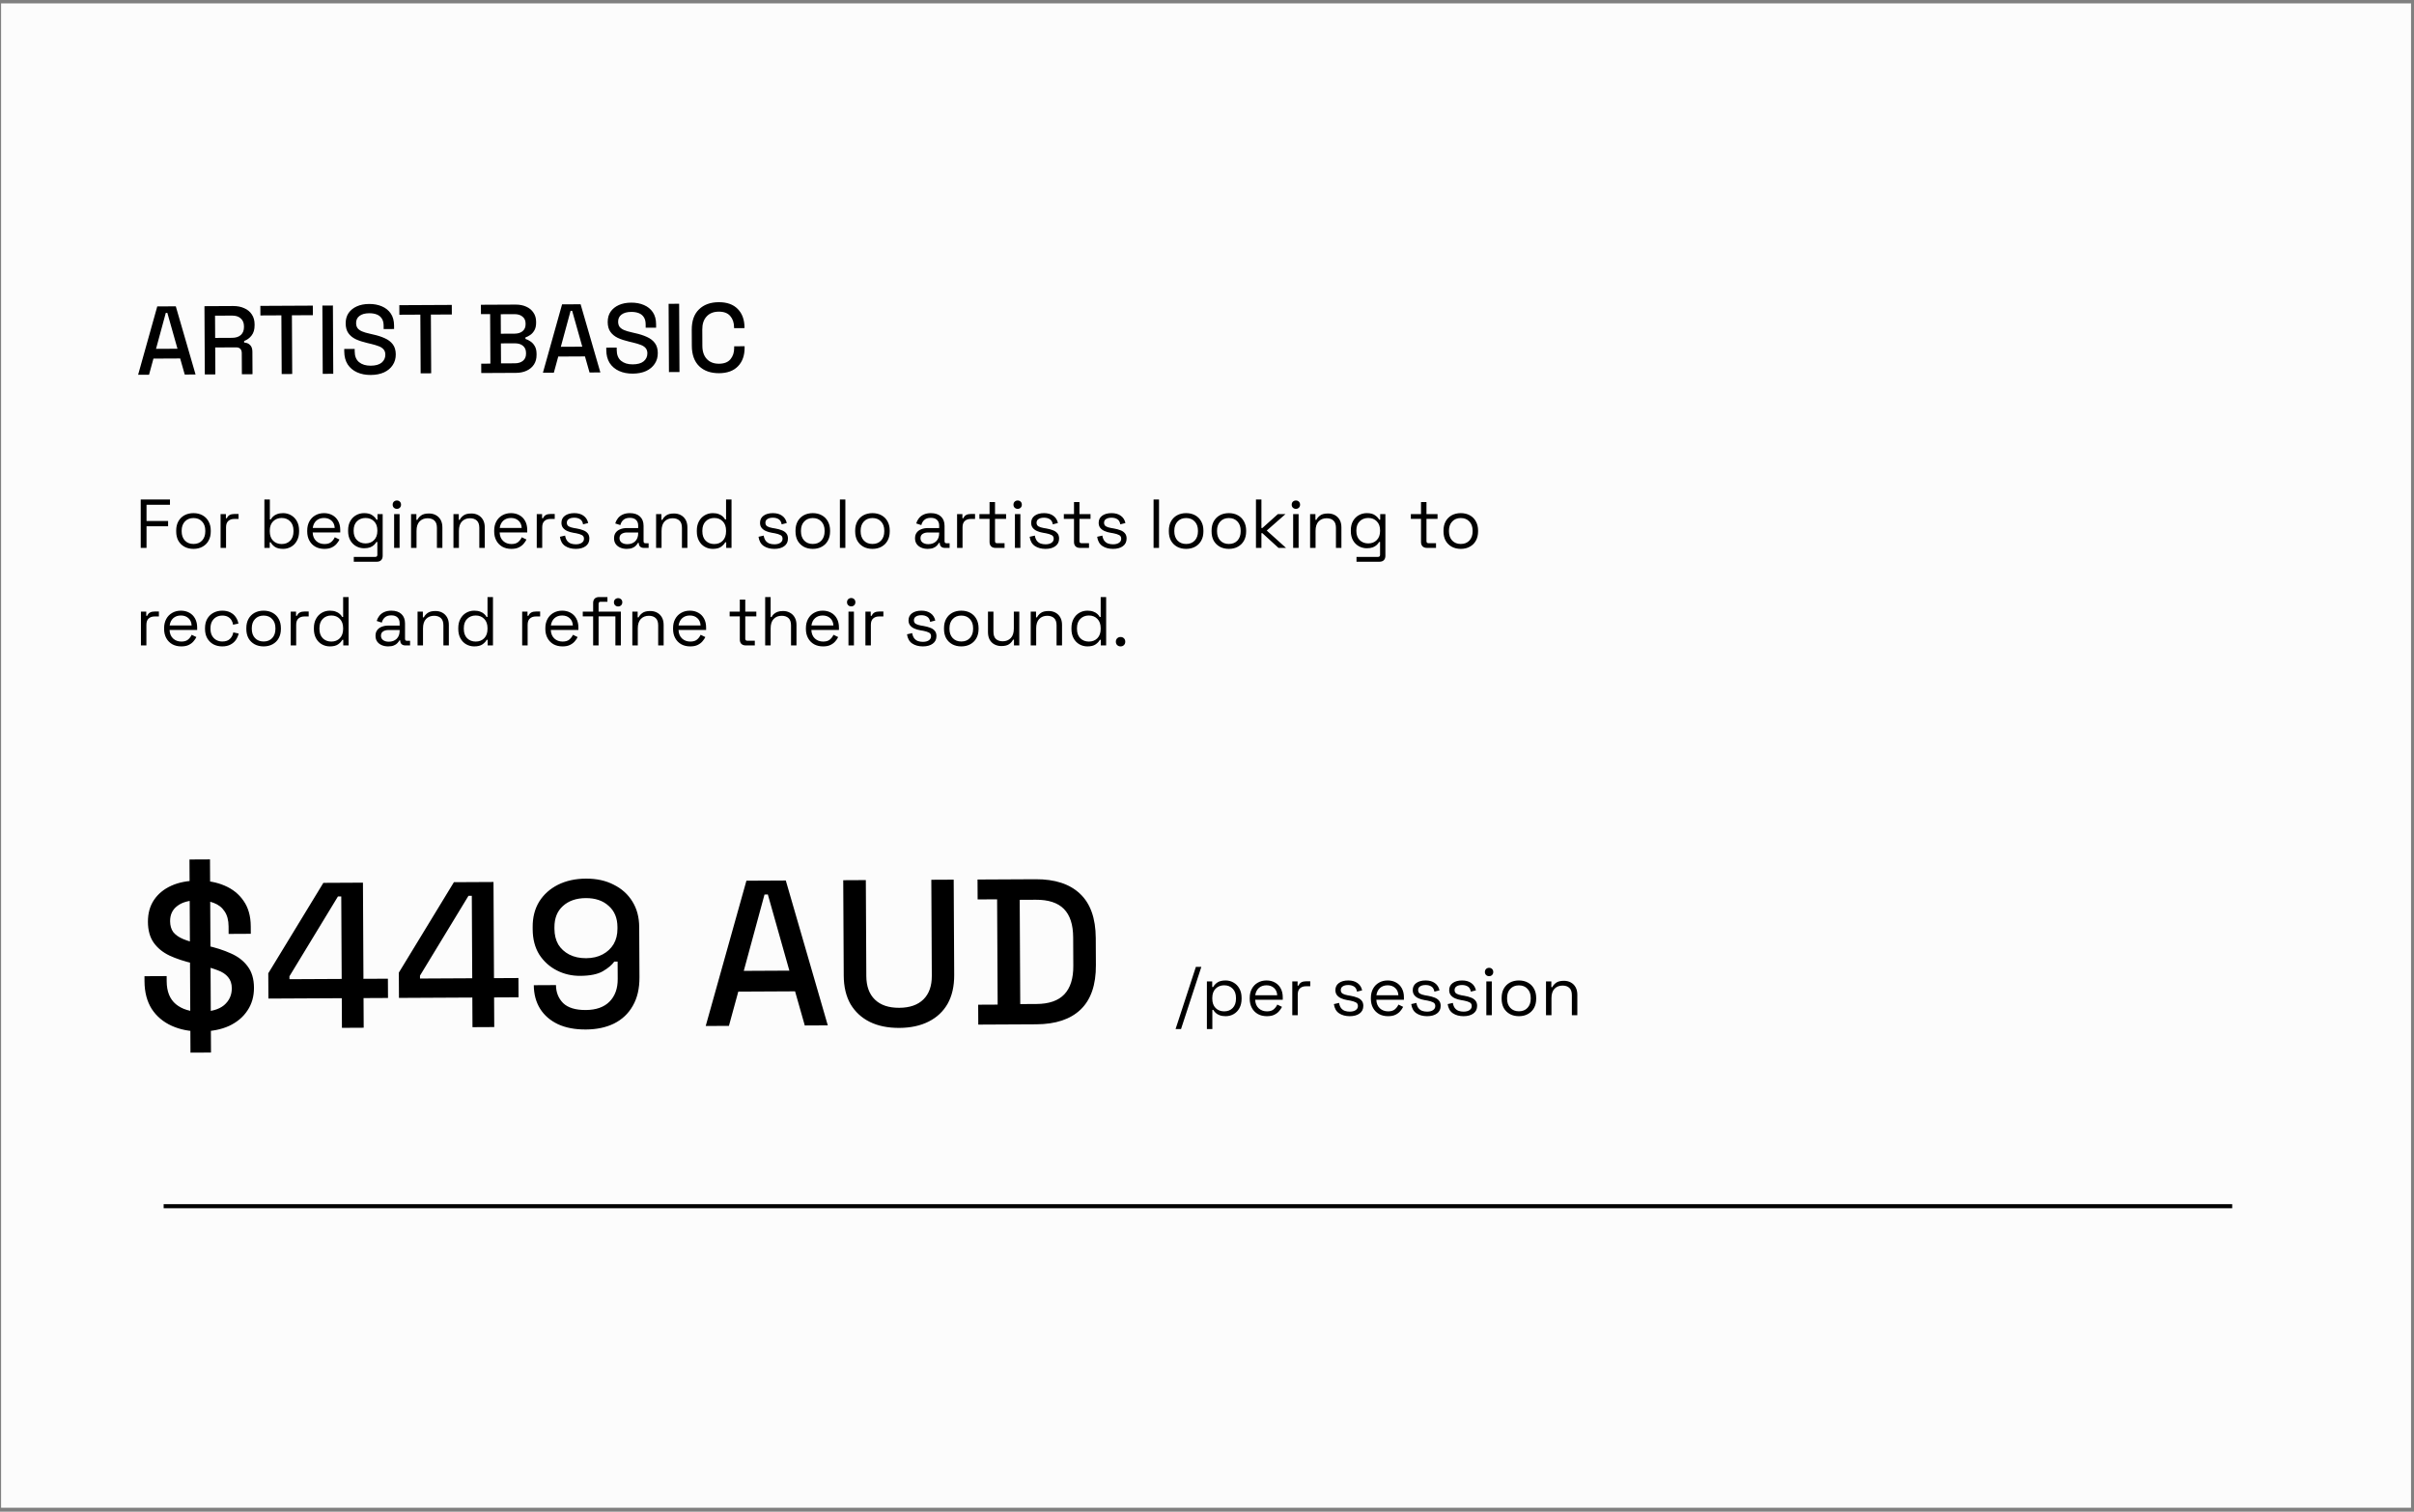 <svg xmlns="http://www.w3.org/2000/svg" fill="none" viewBox="0 0 594 372" height="372" width="594">
<rect x="0" y="0" width="594" height="372" fill="#808080" stroke="none"/>
<rect fill="#FCFCFC" height="370.2" width="593" y="0.831" x="0.267"></rect>
<path stroke="black" d="M40.267 296.831H549.267"></path>
<path fill="black" d="M33.985 92.228L38.698 75.404L43.258 75.381L48.121 92.157L45.457 92.17L44.332 88.216L37.756 88.249L36.673 92.215L33.985 92.228ZM38.392 85.846L43.672 85.819L41.178 77L40.794 77.002L38.392 85.846ZM50.397 92.145L50.31 75.345L57.366 75.309C58.406 75.304 59.319 75.483 60.105 75.847C60.907 76.195 61.525 76.704 61.961 77.374C62.412 78.044 62.64 78.843 62.645 79.771L62.646 80.035C62.652 81.091 62.4 81.94 61.892 82.582C61.399 83.209 60.793 83.652 60.074 83.912L60.076 84.296C60.684 84.325 61.174 84.53 61.544 84.912C61.913 85.278 62.1 85.813 62.104 86.517L62.133 92.085L59.517 92.099L59.49 86.891C59.487 86.459 59.374 86.115 59.148 85.86C58.923 85.606 58.562 85.479 58.066 85.482L52.955 85.508L52.989 92.132L50.397 92.145ZM52.942 83.156L57.118 83.135C58.046 83.13 58.765 82.894 59.275 82.428C59.784 81.945 60.037 81.296 60.033 80.48L60.032 80.288C60.028 79.472 59.768 78.833 59.254 78.372C58.755 77.894 58.034 77.658 57.09 77.663L52.914 77.684L52.942 83.156ZM69.311 92.049L69.236 77.601L64.076 77.627L64.064 75.275L76.976 75.21L76.988 77.562L71.828 77.588L71.903 92.036L69.311 92.049ZM79.412 91.998L79.325 75.198L81.917 75.184L82.004 91.984L79.412 91.998ZM91.219 92.273C89.955 92.28 88.834 92.061 87.856 91.618C86.878 91.175 86.106 90.523 85.542 89.662C84.993 88.785 84.716 87.722 84.709 86.474L84.706 85.874L87.274 85.861L87.277 86.461C87.283 87.645 87.64 88.532 88.347 89.12C89.07 89.708 90.023 89.999 91.207 89.993C92.407 89.987 93.31 89.735 93.916 89.236C94.521 88.721 94.822 88.063 94.817 87.263C94.815 86.735 94.668 86.304 94.379 85.969C94.089 85.635 93.68 85.373 93.151 85.183C92.622 84.978 91.989 84.789 91.252 84.617L90.363 84.406C89.289 84.155 88.352 83.848 87.55 83.484C86.764 83.104 86.153 82.603 85.718 81.981C85.283 81.359 85.063 80.561 85.058 79.585C85.053 78.593 85.288 77.743 85.765 77.037C86.257 76.33 86.934 75.783 87.796 75.395C88.658 75.006 89.673 74.809 90.841 74.803C92.009 74.797 93.05 74.992 93.964 75.387C94.894 75.782 95.625 76.371 96.157 77.152C96.689 77.933 96.959 78.916 96.965 80.1L96.969 80.964L94.401 80.977L94.397 80.113C94.393 79.393 94.238 78.81 93.932 78.363C93.641 77.917 93.232 77.591 92.703 77.386C92.174 77.18 91.557 77.079 90.853 77.083C89.829 77.088 89.03 77.308 88.456 77.743C87.898 78.162 87.621 78.748 87.625 79.499C87.628 80.011 87.75 80.435 87.992 80.77C88.25 81.088 88.619 81.35 89.1 81.556C89.581 81.762 90.182 81.943 90.903 82.099L91.792 82.31C92.881 82.545 93.843 82.852 94.677 83.232C95.511 83.596 96.169 84.096 96.653 84.734C97.136 85.371 97.38 86.194 97.385 87.202C97.39 88.21 97.139 89.091 96.631 89.846C96.139 90.6 95.43 91.196 94.504 91.633C93.578 92.053 92.483 92.267 91.219 92.273ZM103.506 91.875L103.431 77.427L98.271 77.453L98.259 75.101L111.171 75.036L111.183 77.388L106.023 77.414L106.098 91.862L103.506 91.875ZM118.42 91.799L118.408 89.495L120.664 89.484L120.602 77.292L118.346 77.303L118.334 74.999L126.854 74.956C127.862 74.951 128.742 75.122 129.496 75.471C130.25 75.803 130.836 76.288 131.256 76.926C131.691 77.547 131.911 78.29 131.915 79.154L131.916 79.394C131.92 80.162 131.78 80.795 131.494 81.293C131.209 81.79 130.859 82.176 130.444 82.45C130.046 82.724 129.663 82.918 129.295 83.032L129.297 83.416C129.666 83.51 130.059 83.7 130.476 83.986C130.91 84.255 131.272 84.638 131.562 85.132C131.869 85.627 132.024 86.274 132.028 87.074L132.029 87.314C132.034 88.242 131.822 89.035 131.394 89.693C130.965 90.351 130.368 90.858 129.601 91.214C128.851 91.57 127.98 91.751 126.988 91.755L118.42 91.799ZM123.28 89.422L126.664 89.405C127.528 89.401 128.207 89.189 128.701 88.771C129.195 88.352 129.44 87.775 129.436 87.039L129.435 86.823C129.431 86.087 129.18 85.512 128.682 85.099C128.2 84.685 127.519 84.481 126.639 84.485L123.255 84.502L123.28 89.422ZM123.242 82.126L126.626 82.109C127.442 82.105 128.097 81.902 128.591 81.499C129.085 81.081 129.33 80.519 129.327 79.816L129.325 79.576C129.322 78.871 129.071 78.321 128.573 77.923C128.091 77.51 127.434 77.305 126.602 77.309L123.218 77.326L123.242 82.126ZM133.593 91.722L138.306 74.898L142.866 74.875L147.729 91.65L145.065 91.664L143.94 87.709L137.364 87.743L136.281 91.708L133.593 91.722ZM138 85.339L143.28 85.313L140.787 76.493L140.403 76.495L138 85.339ZM155.695 91.945C154.431 91.952 153.31 91.734 152.332 91.291C151.353 90.848 150.582 90.195 150.017 89.334C149.469 88.457 149.191 87.395 149.185 86.147L149.182 85.547L151.75 85.534L151.753 86.133C151.759 87.317 152.116 88.204 152.823 88.792C153.546 89.38 154.499 89.672 155.683 89.666C156.883 89.659 157.786 89.407 158.391 88.908C158.997 88.393 159.297 87.735 159.293 86.935C159.291 86.407 159.144 85.976 158.855 85.641C158.565 85.307 158.155 85.045 157.626 84.856C157.097 84.65 156.464 84.462 155.728 84.289L154.838 84.078C153.765 83.827 152.828 83.52 152.026 83.156C151.24 82.776 150.629 82.275 150.194 81.653C149.759 81.032 149.539 80.233 149.534 79.257C149.528 78.265 149.764 77.415 150.24 76.709C150.733 76.003 151.41 75.455 152.272 75.067C153.134 74.678 154.149 74.481 155.317 74.475C156.485 74.469 157.526 74.664 158.44 75.059C159.37 75.455 160.101 76.043 160.633 76.824C161.165 77.606 161.434 78.588 161.44 79.772L161.445 80.636L158.877 80.649L158.872 79.785C158.869 79.065 158.714 78.482 158.407 78.036C158.117 77.589 157.707 77.263 157.178 77.058C156.649 76.853 156.033 76.752 155.329 76.755C154.305 76.76 153.506 76.981 152.932 77.415C152.374 77.834 152.097 78.42 152.101 79.172C152.104 79.684 152.226 80.107 152.468 80.442C152.725 80.76 153.095 81.023 153.576 81.228C154.057 81.434 154.658 81.615 155.379 81.771L156.268 81.983C157.357 82.217 158.318 82.524 159.152 82.904C159.986 83.268 160.645 83.768 161.128 84.406C161.612 85.043 161.856 85.866 161.861 86.874C161.866 87.882 161.615 88.763 161.107 89.518C160.614 90.272 159.906 90.868 158.98 91.305C158.054 91.725 156.959 91.939 155.695 91.945ZM164.606 91.564L164.52 74.764L167.112 74.751L167.198 91.551L164.606 91.564ZM176.941 91.838C174.894 91.848 173.267 91.28 172.061 90.134C170.855 88.972 170.246 87.296 170.235 85.103L170.214 81.168C170.203 78.976 170.794 77.301 171.989 76.142C173.182 74.968 174.803 74.376 176.851 74.366C178.867 74.356 180.422 74.908 181.516 76.022C182.626 77.136 183.186 78.662 183.196 80.598L183.196 80.742L180.628 80.755L180.627 80.539C180.621 79.403 180.305 78.476 179.677 77.759C179.065 77.043 178.127 76.687 176.863 76.694C175.583 76.7 174.585 77.097 173.87 77.885C173.153 78.657 172.799 79.73 172.806 81.106L172.827 85.138C172.834 86.498 173.199 87.569 173.923 88.349C174.647 89.129 175.649 89.516 176.929 89.51C178.193 89.503 179.128 89.138 179.732 88.415C180.352 87.676 180.659 86.746 180.654 85.626L180.651 85.219L183.219 85.206L183.221 85.541C183.231 87.478 182.687 89.008 181.589 90.134C180.507 91.259 178.957 91.827 176.941 91.838Z"></path>
<path fill="black" d="M49.392 253.826C46.706 253.84 44.323 253.376 42.244 252.434C40.166 251.493 38.526 250.107 37.327 248.277C36.161 246.413 35.572 244.155 35.558 241.503L35.551 240.228L41.008 240.201L41.015 241.476C41.028 243.992 41.786 245.875 43.288 247.125C44.825 248.375 46.851 248.994 49.367 248.981C51.917 248.968 53.835 248.431 55.121 247.371C56.408 246.276 57.047 244.879 57.038 243.179C57.032 242.057 56.721 241.141 56.106 240.43C55.524 239.719 54.671 239.162 53.547 238.76C52.423 238.324 51.078 237.922 49.512 237.556L47.623 237.107C45.342 236.575 43.366 235.922 41.696 235.148C40.026 234.341 38.729 233.276 37.804 231.955C36.879 230.633 36.411 228.936 36.401 226.862C36.39 224.754 36.89 222.949 37.903 221.448C38.915 219.947 40.337 218.784 42.169 217.958C44.001 217.133 46.157 216.714 48.639 216.701C51.121 216.689 53.334 217.103 55.276 217.943C57.252 218.783 58.806 220.033 59.936 221.693C61.101 223.353 61.69 225.441 61.703 227.957L61.712 229.793L56.255 229.821L56.246 227.985C56.238 226.455 55.908 225.216 55.257 224.267C54.641 223.318 53.753 222.626 52.595 222.189C51.47 221.753 50.16 221.539 48.664 221.546C46.488 221.557 44.808 222.025 43.623 222.949C42.437 223.839 41.849 225.083 41.857 226.681C41.862 227.769 42.122 228.669 42.636 229.38C43.183 230.057 43.968 230.614 44.99 231.051C46.013 231.488 47.273 231.873 48.77 232.205L50.66 232.654C52.974 233.153 55.018 233.805 56.79 234.612C58.562 235.385 59.944 236.449 60.937 237.804C61.964 239.159 62.483 240.907 62.494 243.049C62.505 245.191 61.971 247.064 60.891 248.668C59.846 250.271 58.339 251.537 56.372 252.465C54.404 253.359 52.078 253.812 49.392 253.826ZM46.869 259.041L46.624 211.51L51.672 211.484L51.917 259.015L46.869 259.041ZM84.138 252.935L84.1 245.643L66.046 245.734L66.014 239.512L79.568 217.258L89.309 217.209L89.431 240.872L95.448 240.842L95.473 245.585L89.455 245.615L89.493 252.908L84.138 252.935ZM71.224 240.965L84.076 240.9L83.971 220.602L83.155 220.606L71.22 240.251L71.224 240.965ZM116.261 252.772L116.224 245.479L98.17 245.571L98.138 239.349L111.691 217.095L121.432 217.045L121.554 240.709L127.572 240.678L127.597 245.421L121.579 245.452L121.616 252.745L116.261 252.772ZM103.347 240.802L116.199 240.736L116.095 220.439L115.279 220.443L103.344 240.088L103.347 240.802ZM144.156 253.344C141.504 253.358 139.223 252.927 137.315 252.053C135.406 251.145 133.938 249.877 132.909 248.25C131.881 246.59 131.361 244.654 131.349 242.444L136.806 242.416C136.815 244.184 137.401 245.661 138.563 246.845C139.759 247.995 141.615 248.563 144.131 248.55C146.681 248.537 148.632 247.847 149.985 246.481C151.338 245.114 152.009 243.257 151.997 240.911L151.975 236.627L151.159 236.631C150.585 237.45 149.654 238.237 148.366 238.992C147.078 239.746 145.21 240.13 142.762 240.142C140.688 240.153 138.764 239.703 136.992 238.794C135.219 237.886 133.784 236.584 132.687 234.889C131.624 233.161 131.087 231.106 131.075 228.726L131.071 228.114C131.059 225.734 131.592 223.658 132.671 221.884C133.784 220.111 135.324 218.726 137.291 217.73C139.292 216.734 141.584 216.229 144.168 216.216C146.786 216.202 149.067 216.701 151.01 217.711C152.987 218.687 154.524 220.073 155.622 221.87C156.719 223.632 157.273 225.72 157.286 228.134L157.35 240.476C157.364 243.264 156.815 245.613 155.703 247.522C154.625 249.432 153.085 250.885 151.084 251.881C149.117 252.843 146.808 253.331 144.156 253.344ZM144.218 235.8C145.782 235.792 147.141 235.479 148.293 234.861C149.446 234.243 150.343 233.406 150.984 232.348C151.624 231.257 151.94 229.98 151.933 228.518L151.931 228.11C151.919 225.9 151.196 224.17 149.762 222.919C148.361 221.634 146.488 220.998 144.142 221.01C141.796 221.022 139.912 221.677 138.491 222.977C137.104 224.242 136.416 225.979 136.427 228.189L136.429 228.597C136.437 230.059 136.749 231.333 137.367 232.418C138.018 233.468 138.923 234.297 140.083 234.903C141.276 235.509 142.654 235.808 144.218 235.8ZM173.651 252.48L183.667 216.729L193.357 216.68L203.69 252.328L198.029 252.356L195.639 243.953L181.666 244.024L179.363 252.451L173.651 252.48ZM183.016 238.917L194.236 238.86L188.938 220.119L188.122 220.123L183.016 238.917ZM221.294 252.952C218.472 252.966 216.039 252.469 213.993 251.459C211.982 250.449 210.411 248.995 209.279 247.097C208.181 245.165 207.625 242.821 207.611 240.067L207.49 216.608L213.049 216.579L213.17 240.192C213.183 242.708 213.89 244.643 215.291 245.995C216.692 247.348 218.685 248.018 221.269 248.005C223.853 247.992 225.838 247.302 227.225 245.935C228.612 244.568 229.299 242.626 229.286 240.11L229.164 216.497L234.672 216.469L234.793 239.929C234.807 242.683 234.276 245.032 233.198 246.975C232.119 248.885 230.563 250.355 228.528 251.385C226.493 252.416 224.082 252.938 221.294 252.952ZM240.718 252.139L240.693 247.243L245.487 247.219L245.354 221.311L240.56 221.336L240.534 216.44L254.814 216.367C259.574 216.343 263.218 217.531 265.747 219.933C268.309 222.334 269.603 225.965 269.628 230.827L269.662 237.508C269.687 242.37 268.431 246.014 265.894 248.441C263.39 250.834 259.758 252.042 254.998 252.067L240.718 252.139ZM251.046 247.089L255.023 247.068C258.117 247.053 260.408 246.259 261.896 244.687C263.384 243.116 264.12 240.783 264.104 237.689L264.068 230.651C264.052 227.523 263.292 225.198 261.788 223.676C260.284 222.153 257.985 221.4 254.891 221.416L250.913 221.436L251.046 247.089Z"></path>
<path fill="black" d="M34.628 134.831V122.925H41.822V124.218H36.056V128.215H41.363V129.508H36.056V134.831H34.628ZM47.608 135.069C46.769 135.069 46.026 134.893 45.38 134.542C44.745 134.19 44.246 133.697 43.883 133.062C43.532 132.416 43.356 131.656 43.356 130.783V130.562C43.356 129.7 43.532 128.946 43.883 128.3C44.246 127.654 44.745 127.155 45.38 126.803C46.026 126.452 46.769 126.276 47.608 126.276C48.447 126.276 49.184 126.452 49.819 126.803C50.465 127.155 50.964 127.654 51.316 128.3C51.678 128.946 51.86 129.7 51.86 130.562V130.783C51.86 131.656 51.678 132.416 51.316 133.062C50.964 133.697 50.465 134.19 49.819 134.542C49.184 134.893 48.447 135.069 47.608 135.069ZM47.608 133.862C48.492 133.862 49.195 133.584 49.717 133.028C50.25 132.461 50.516 131.702 50.516 130.749V130.596C50.516 129.644 50.25 128.89 49.717 128.334C49.195 127.767 48.492 127.484 47.608 127.484C46.735 127.484 46.032 127.767 45.499 128.334C44.966 128.89 44.7 129.644 44.7 130.596V130.749C44.7 131.702 44.966 132.461 45.499 133.028C46.032 133.584 46.735 133.862 47.608 133.862ZM54.278 134.831V126.514H55.587V127.535H55.825C55.973 127.172 56.2 126.905 56.506 126.735C56.812 126.565 57.215 126.48 57.713 126.48H58.7V127.705H57.628C57.027 127.705 56.54 127.875 56.166 128.215C55.803 128.544 55.621 129.06 55.621 129.763V134.831H54.278ZM69.666 135.069C68.805 135.069 68.13 134.905 67.642 134.576C67.166 134.247 66.82 133.873 66.605 133.453H66.367V134.831H65.057V122.925H66.401V127.824H66.639C66.775 127.563 66.968 127.319 67.217 127.092C67.467 126.854 67.79 126.662 68.187 126.514C68.595 126.355 69.088 126.276 69.666 126.276C70.392 126.276 71.05 126.452 71.639 126.803C72.24 127.143 72.716 127.637 73.068 128.283C73.419 128.918 73.595 129.678 73.595 130.562V130.783C73.595 131.668 73.414 132.433 73.051 133.079C72.7 133.726 72.223 134.219 71.622 134.559C71.033 134.899 70.381 135.069 69.666 135.069ZM69.309 133.879C70.171 133.879 70.868 133.606 71.401 133.062C71.945 132.507 72.218 131.736 72.218 130.749V130.596C72.218 129.61 71.945 128.844 71.401 128.3C70.868 127.744 70.171 127.467 69.309 127.467C68.459 127.467 67.756 127.744 67.2 128.3C66.656 128.844 66.384 129.61 66.384 130.596V130.749C66.384 131.736 66.656 132.507 67.2 133.062C67.756 133.606 68.459 133.879 69.309 133.879ZM79.813 135.069C78.974 135.069 78.237 134.893 77.602 134.542C76.967 134.179 76.473 133.675 76.122 133.028C75.77 132.382 75.595 131.634 75.595 130.783V130.579C75.595 129.717 75.77 128.963 76.122 128.317C76.473 127.671 76.961 127.172 77.585 126.82C78.208 126.457 78.922 126.276 79.728 126.276C80.51 126.276 81.202 126.446 81.802 126.786C82.403 127.115 82.874 127.591 83.214 128.215C83.554 128.839 83.724 129.57 83.724 130.409V131.021H76.938C76.972 131.917 77.261 132.62 77.806 133.13C78.35 133.629 79.03 133.879 79.847 133.879C80.561 133.879 81.111 133.714 81.496 133.385C81.882 133.057 82.177 132.665 82.381 132.212L83.537 132.773C83.367 133.125 83.129 133.476 82.823 133.828C82.528 134.179 82.137 134.474 81.649 134.712C81.173 134.95 80.561 135.069 79.813 135.069ZM76.955 129.916H82.364C82.318 129.145 82.052 128.544 81.564 128.113C81.088 127.682 80.476 127.467 79.728 127.467C78.968 127.467 78.344 127.682 77.857 128.113C77.369 128.544 77.069 129.145 76.955 129.916ZM85.66 130.715V130.477C85.66 129.604 85.836 128.856 86.187 128.232C86.539 127.608 87.015 127.126 87.616 126.786C88.217 126.446 88.874 126.276 89.589 126.276C90.462 126.276 91.131 126.446 91.596 126.786C92.072 127.115 92.423 127.484 92.65 127.892H92.888V126.514H94.164V136.77C94.164 137.224 94.039 137.581 93.79 137.841C93.54 138.102 93.177 138.233 92.701 138.233H87.055V137.042H92.344C92.684 137.042 92.854 136.872 92.854 136.532V133.368H92.616C92.48 133.618 92.287 133.862 92.038 134.1C91.788 134.338 91.465 134.536 91.068 134.695C90.672 134.842 90.178 134.916 89.589 134.916C88.874 134.916 88.217 134.746 87.616 134.406C87.015 134.066 86.539 133.584 86.187 132.96C85.836 132.325 85.66 131.577 85.66 130.715ZM89.946 133.726C90.808 133.726 91.505 133.453 92.038 132.909C92.582 132.365 92.854 131.617 92.854 130.664V130.528C92.854 129.564 92.582 128.816 92.038 128.283C91.505 127.739 90.808 127.467 89.946 127.467C89.096 127.467 88.392 127.739 87.837 128.283C87.293 128.816 87.02 129.564 87.02 130.528V130.664C87.02 131.617 87.293 132.365 87.837 132.909C88.392 133.453 89.096 133.726 89.946 133.726ZM96.98 134.831V126.514H98.324V134.831H96.98ZM97.661 125.222C97.366 125.222 97.117 125.125 96.912 124.932C96.72 124.74 96.623 124.496 96.623 124.201C96.623 123.895 96.72 123.645 96.912 123.453C97.117 123.26 97.366 123.164 97.661 123.164C97.956 123.164 98.199 123.26 98.392 123.453C98.585 123.645 98.681 123.895 98.681 124.201C98.681 124.496 98.585 124.74 98.392 124.932C98.199 125.125 97.956 125.222 97.661 125.222ZM101.149 134.831V126.514H102.459V127.926H102.697C102.878 127.529 103.185 127.172 103.616 126.854C104.058 126.525 104.704 126.361 105.554 126.361C106.178 126.361 106.734 126.491 107.221 126.752C107.72 127.013 108.117 127.399 108.412 127.909C108.707 128.419 108.854 129.048 108.854 129.797V134.831H107.51V129.899C107.51 129.071 107.301 128.47 106.881 128.096C106.473 127.722 105.917 127.535 105.214 127.535C104.409 127.535 103.752 127.795 103.241 128.317C102.742 128.839 102.493 129.615 102.493 130.647V134.831H101.149ZM111.58 134.831V126.514H112.89V127.926H113.128C113.309 127.529 113.615 127.172 114.046 126.854C114.488 126.525 115.135 126.361 115.985 126.361C116.609 126.361 117.164 126.491 117.652 126.752C118.151 127.013 118.548 127.399 118.842 127.909C119.137 128.419 119.285 129.048 119.285 129.797V134.831H117.941V129.899C117.941 129.071 117.731 128.47 117.312 128.096C116.904 127.722 116.348 127.535 115.645 127.535C114.84 127.535 114.182 127.795 113.672 128.317C113.173 128.839 112.924 129.615 112.924 130.647V134.831H111.58ZM125.82 135.069C124.981 135.069 124.244 134.893 123.609 134.542C122.974 134.179 122.481 133.675 122.13 133.028C121.778 132.382 121.602 131.634 121.602 130.783V130.579C121.602 129.717 121.778 128.963 122.13 128.317C122.481 127.671 122.969 127.172 123.592 126.82C124.216 126.457 124.93 126.276 125.735 126.276C126.518 126.276 127.209 126.446 127.81 126.786C128.411 127.115 128.882 127.591 129.222 128.215C129.562 128.839 129.732 129.57 129.732 130.409V131.021H122.946C122.98 131.917 123.269 132.62 123.814 133.13C124.358 133.629 125.038 133.879 125.854 133.879C126.569 133.879 127.119 133.714 127.504 133.385C127.89 133.057 128.185 132.665 128.389 132.212L129.545 132.773C129.375 133.125 129.137 133.476 128.831 133.828C128.536 134.179 128.145 134.474 127.657 134.712C127.181 134.95 126.569 135.069 125.82 135.069ZM122.963 129.916H128.372C128.326 129.145 128.06 128.544 127.572 128.113C127.096 127.682 126.484 127.467 125.735 127.467C124.976 127.467 124.352 127.682 123.865 128.113C123.377 128.544 123.077 129.145 122.963 129.916ZM132.076 134.831V126.514H133.386V127.535H133.624C133.771 127.172 133.998 126.905 134.304 126.735C134.61 126.565 135.013 126.48 135.512 126.48H136.498V127.705H135.427C134.826 127.705 134.338 127.875 133.964 128.215C133.601 128.544 133.42 129.06 133.42 129.763V134.831H132.076ZM141.672 135.069C140.64 135.069 139.767 134.831 139.052 134.355C138.349 133.879 137.924 133.125 137.777 132.093L139.052 131.804C139.143 132.348 139.313 132.779 139.563 133.096C139.812 133.402 140.118 133.623 140.481 133.76C140.855 133.884 141.252 133.947 141.672 133.947C142.295 133.947 142.788 133.822 143.151 133.572C143.514 133.323 143.696 132.989 143.696 132.569C143.696 132.138 143.52 131.838 143.168 131.668C142.828 131.486 142.358 131.339 141.757 131.225L141.059 131.106C140.526 131.016 140.039 130.874 139.597 130.681C139.154 130.488 138.803 130.228 138.542 129.899C138.281 129.57 138.151 129.156 138.151 128.657C138.151 127.909 138.44 127.325 139.018 126.905C139.597 126.486 140.362 126.276 141.314 126.276C142.256 126.276 143.015 126.491 143.594 126.922C144.183 127.342 144.563 127.937 144.733 128.708L143.474 129.031C143.372 128.43 143.129 128.011 142.743 127.773C142.358 127.523 141.881 127.399 141.314 127.399C140.748 127.399 140.3 127.506 139.971 127.722C139.642 127.926 139.478 128.232 139.478 128.64C139.478 129.037 139.631 129.332 139.937 129.525C140.254 129.706 140.674 129.842 141.195 129.933L141.893 130.052C142.482 130.154 143.01 130.296 143.474 130.477C143.951 130.647 144.325 130.897 144.597 131.225C144.88 131.554 145.022 131.985 145.022 132.518C145.022 133.334 144.716 133.964 144.104 134.406C143.503 134.848 142.692 135.069 141.672 135.069ZM154.21 135.069C153.631 135.069 153.104 134.967 152.628 134.763C152.152 134.559 151.777 134.264 151.505 133.879C151.233 133.493 151.097 133.023 151.097 132.467C151.097 131.9 151.233 131.435 151.505 131.072C151.777 130.698 152.152 130.42 152.628 130.239C153.104 130.046 153.637 129.95 154.227 129.95H157.033V129.337C157.033 128.748 156.857 128.283 156.506 127.943C156.165 127.603 155.655 127.433 154.975 127.433C154.306 127.433 153.784 127.597 153.41 127.926C153.036 128.243 152.781 128.674 152.645 129.218L151.386 128.81C151.522 128.345 151.738 127.926 152.033 127.552C152.327 127.166 152.719 126.86 153.206 126.633C153.705 126.395 154.3 126.276 154.992 126.276C156.058 126.276 156.885 126.554 157.475 127.109C158.065 127.654 158.36 128.425 158.36 129.423V133.181C158.36 133.521 158.518 133.692 158.836 133.692H159.601V134.831H158.428C158.053 134.831 157.753 134.729 157.526 134.525C157.299 134.309 157.186 134.026 157.186 133.675V133.589H156.982C156.857 133.805 156.687 134.032 156.472 134.27C156.268 134.497 155.984 134.684 155.621 134.831C155.258 134.99 154.788 135.069 154.21 135.069ZM154.363 133.913C155.156 133.913 155.797 133.68 156.285 133.215C156.783 132.739 157.033 132.076 157.033 131.225V131.038H154.278C153.745 131.038 153.302 131.157 152.951 131.395C152.611 131.622 152.441 131.968 152.441 132.433C152.441 132.898 152.616 133.261 152.968 133.521C153.331 133.782 153.796 133.913 154.363 133.913ZM161.441 134.831V126.514H162.751V127.926H162.989C163.17 127.529 163.477 127.172 163.907 126.854C164.35 126.525 164.996 126.361 165.846 126.361C166.47 126.361 167.026 126.491 167.513 126.752C168.012 127.013 168.409 127.399 168.704 127.909C168.998 128.419 169.146 129.048 169.146 129.797V134.831H167.802V129.899C167.802 129.071 167.592 128.47 167.173 128.096C166.765 127.722 166.209 127.535 165.506 127.535C164.701 127.535 164.043 127.795 163.533 128.317C163.034 128.839 162.785 129.615 162.785 130.647V134.831H161.441ZM175.393 135.069C174.678 135.069 174.021 134.899 173.42 134.559C172.819 134.219 172.342 133.726 171.991 133.079C171.64 132.433 171.464 131.668 171.464 130.783V130.562C171.464 129.678 171.64 128.918 171.991 128.283C172.342 127.637 172.813 127.143 173.403 126.803C174.004 126.452 174.667 126.276 175.393 126.276C175.971 126.276 176.458 126.355 176.855 126.514C177.263 126.662 177.592 126.854 177.842 127.092C178.091 127.319 178.284 127.563 178.42 127.824H178.658V122.925H180.002V134.831H178.692V133.453H178.454C178.227 133.873 177.876 134.247 177.4 134.576C176.923 134.905 176.254 135.069 175.393 135.069ZM175.75 133.879C176.611 133.879 177.309 133.606 177.842 133.062C178.386 132.507 178.658 131.736 178.658 130.749V130.596C178.658 129.61 178.386 128.844 177.842 128.3C177.309 127.744 176.611 127.467 175.75 127.467C174.899 127.467 174.196 127.744 173.641 128.3C173.097 128.844 172.824 129.61 172.824 130.596V130.749C172.824 131.736 173.097 132.507 173.641 133.062C174.196 133.606 174.899 133.879 175.75 133.879ZM190.536 135.069C189.505 135.069 188.631 134.831 187.917 134.355C187.214 133.879 186.789 133.125 186.642 132.093L187.917 131.804C188.008 132.348 188.178 132.779 188.427 133.096C188.677 133.402 188.983 133.623 189.346 133.76C189.72 133.884 190.117 133.947 190.536 133.947C191.16 133.947 191.653 133.822 192.016 133.572C192.379 133.323 192.56 132.989 192.56 132.569C192.56 132.138 192.385 131.838 192.033 131.668C191.693 131.486 191.222 131.339 190.621 131.225L189.924 131.106C189.391 131.016 188.904 130.874 188.461 130.681C188.019 130.488 187.668 130.228 187.407 129.899C187.146 129.57 187.016 129.156 187.016 128.657C187.016 127.909 187.305 127.325 187.883 126.905C188.461 126.486 189.227 126.276 190.179 126.276C191.12 126.276 191.88 126.491 192.458 126.922C193.048 127.342 193.428 127.937 193.598 128.708L192.339 129.031C192.237 128.43 191.993 128.011 191.608 127.773C191.222 127.523 190.746 127.399 190.179 127.399C189.612 127.399 189.164 127.506 188.836 127.722C188.507 127.926 188.342 128.232 188.342 128.64C188.342 129.037 188.495 129.332 188.802 129.525C189.119 129.706 189.539 129.842 190.06 129.933L190.757 130.052C191.347 130.154 191.874 130.296 192.339 130.477C192.815 130.647 193.19 130.897 193.462 131.225C193.745 131.554 193.887 131.985 193.887 132.518C193.887 133.334 193.581 133.964 192.968 134.406C192.368 134.848 191.557 135.069 190.536 135.069ZM199.999 135.069C199.16 135.069 198.417 134.893 197.771 134.542C197.136 134.19 196.637 133.697 196.274 133.062C195.922 132.416 195.747 131.656 195.747 130.783V130.562C195.747 129.7 195.922 128.946 196.274 128.3C196.637 127.654 197.136 127.155 197.771 126.803C198.417 126.452 199.16 126.276 199.999 126.276C200.838 126.276 201.575 126.452 202.21 126.803C202.856 127.155 203.355 127.654 203.706 128.3C204.069 128.946 204.251 129.7 204.251 130.562V130.783C204.251 131.656 204.069 132.416 203.706 133.062C203.355 133.697 202.856 134.19 202.21 134.542C201.575 134.893 200.838 135.069 199.999 135.069ZM199.999 133.862C200.883 133.862 201.586 133.584 202.108 133.028C202.641 132.461 202.907 131.702 202.907 130.749V130.596C202.907 129.644 202.641 128.89 202.108 128.334C201.586 127.767 200.883 127.484 199.999 127.484C199.126 127.484 198.423 127.767 197.89 128.334C197.357 128.89 197.09 129.644 197.09 130.596V130.749C197.09 131.702 197.357 132.461 197.89 133.028C198.423 133.584 199.126 133.862 199.999 133.862ZM206.669 134.831V122.925H208.012V134.831H206.669ZM214.681 135.069C213.842 135.069 213.1 134.893 212.453 134.542C211.818 134.19 211.319 133.697 210.957 133.062C210.605 132.416 210.429 131.656 210.429 130.783V130.562C210.429 129.7 210.605 128.946 210.957 128.3C211.319 127.654 211.818 127.155 212.453 126.803C213.1 126.452 213.842 126.276 214.681 126.276C215.52 126.276 216.257 126.452 216.892 126.803C217.539 127.155 218.037 127.654 218.389 128.3C218.752 128.946 218.933 129.7 218.933 130.562V130.783C218.933 131.656 218.752 132.416 218.389 133.062C218.037 133.697 217.539 134.19 216.892 134.542C216.257 134.893 215.52 135.069 214.681 135.069ZM214.681 133.862C215.566 133.862 216.269 133.584 216.79 133.028C217.323 132.461 217.59 131.702 217.59 130.749V130.596C217.59 129.644 217.323 128.89 216.79 128.334C216.269 127.767 215.566 127.484 214.681 127.484C213.808 127.484 213.105 127.767 212.572 128.334C212.039 128.89 211.773 129.644 211.773 130.596V130.749C211.773 131.702 212.039 132.461 212.572 133.028C213.105 133.584 213.808 133.862 214.681 133.862ZM228.271 135.069C227.692 135.069 227.165 134.967 226.689 134.763C226.213 134.559 225.838 134.264 225.566 133.879C225.294 133.493 225.158 133.023 225.158 132.467C225.158 131.9 225.294 131.435 225.566 131.072C225.838 130.698 226.213 130.42 226.689 130.239C227.165 130.046 227.698 129.95 228.288 129.95H231.094V129.337C231.094 128.748 230.918 128.283 230.567 127.943C230.227 127.603 229.716 127.433 229.036 127.433C228.367 127.433 227.845 127.597 227.471 127.926C227.097 128.243 226.842 128.674 226.706 129.218L225.447 128.81C225.583 128.345 225.799 127.926 226.094 127.552C226.388 127.166 226.78 126.86 227.267 126.633C227.766 126.395 228.361 126.276 229.053 126.276C230.119 126.276 230.947 126.554 231.536 127.109C232.126 127.654 232.421 128.425 232.421 129.423V133.181C232.421 133.521 232.579 133.692 232.897 133.692H233.662V134.831H232.489C232.114 134.831 231.814 134.729 231.587 134.525C231.36 134.309 231.247 134.026 231.247 133.675V133.589H231.043C230.918 133.805 230.748 134.032 230.533 134.27C230.329 134.497 230.045 134.684 229.682 134.831C229.319 134.99 228.849 135.069 228.271 135.069ZM228.424 133.913C229.217 133.913 229.858 133.68 230.346 133.215C230.844 132.739 231.094 132.076 231.094 131.225V131.038H228.339C227.806 131.038 227.364 131.157 227.012 131.395C226.672 131.622 226.502 131.968 226.502 132.433C226.502 132.898 226.678 133.261 227.029 133.521C227.392 133.782 227.857 133.913 228.424 133.913ZM235.502 134.831V126.514H236.812V127.535H237.05C237.197 127.172 237.424 126.905 237.73 126.735C238.037 126.565 238.439 126.48 238.938 126.48H239.924V127.705H238.853C238.252 127.705 237.764 127.875 237.39 128.215C237.027 128.544 236.846 129.06 236.846 129.763V134.831H235.502ZM244.975 134.831C244.499 134.831 244.13 134.701 243.869 134.44C243.62 134.179 243.495 133.822 243.495 133.368V127.688H240.995V126.514H243.495V123.555H244.839V126.514H247.56V127.688H244.839V133.164C244.839 133.504 245.003 133.675 245.332 133.675H247.186V134.831H244.975ZM249.737 134.831V126.514H251.08V134.831H249.737ZM250.417 125.222C250.122 125.222 249.873 125.125 249.669 124.932C249.476 124.74 249.379 124.496 249.379 124.201C249.379 123.895 249.476 123.645 249.669 123.453C249.873 123.26 250.122 123.164 250.417 123.164C250.712 123.164 250.955 123.26 251.148 123.453C251.341 123.645 251.437 123.895 251.437 124.201C251.437 124.496 251.341 124.74 251.148 124.932C250.955 125.125 250.712 125.222 250.417 125.222ZM257.256 135.069C256.224 135.069 255.351 134.831 254.637 134.355C253.934 133.879 253.509 133.125 253.361 132.093L254.637 131.804C254.728 132.348 254.898 132.779 255.147 133.096C255.397 133.402 255.703 133.623 256.066 133.76C256.44 133.884 256.837 133.947 257.256 133.947C257.88 133.947 258.373 133.822 258.736 133.572C259.099 133.323 259.28 132.989 259.28 132.569C259.28 132.138 259.104 131.838 258.753 131.668C258.413 131.486 257.942 131.339 257.341 131.225L256.644 131.106C256.111 131.016 255.623 130.874 255.181 130.681C254.739 130.488 254.387 130.228 254.127 129.899C253.866 129.57 253.735 129.156 253.735 128.657C253.735 127.909 254.025 127.325 254.603 126.905C255.181 126.486 255.946 126.276 256.899 126.276C257.84 126.276 258.6 126.491 259.178 126.922C259.768 127.342 260.147 127.937 260.318 128.708L259.059 129.031C258.957 128.43 258.713 128.011 258.328 127.773C257.942 127.523 257.466 127.399 256.899 127.399C256.332 127.399 255.884 127.506 255.555 127.722C255.226 127.926 255.062 128.232 255.062 128.64C255.062 129.037 255.215 129.332 255.521 129.525C255.839 129.706 256.258 129.842 256.78 129.933L257.477 130.052C258.067 130.154 258.594 130.296 259.059 130.477C259.535 130.647 259.909 130.897 260.181 131.225C260.465 131.554 260.607 131.985 260.607 132.518C260.607 133.334 260.3 133.964 259.688 134.406C259.087 134.848 258.277 135.069 257.256 135.069ZM265.753 134.831C265.277 134.831 264.909 134.701 264.648 134.44C264.398 134.179 264.274 133.822 264.274 133.368V127.688H261.773V126.514H264.274V123.555H265.617V126.514H268.338V127.688H265.617V133.164C265.617 133.504 265.782 133.675 266.11 133.675H267.964V134.831H265.753ZM273.865 135.069C272.834 135.069 271.961 134.831 271.246 134.355C270.543 133.879 270.118 133.125 269.971 132.093L271.246 131.804C271.337 132.348 271.507 132.779 271.756 133.096C272.006 133.402 272.312 133.623 272.675 133.76C273.049 133.884 273.446 133.947 273.865 133.947C274.489 133.947 274.982 133.822 275.345 133.572C275.708 133.323 275.889 132.989 275.889 132.569C275.889 132.138 275.714 131.838 275.362 131.668C275.022 131.486 274.551 131.339 273.95 131.225L273.253 131.106C272.72 131.016 272.233 130.874 271.79 130.681C271.348 130.488 270.997 130.228 270.736 129.899C270.475 129.57 270.345 129.156 270.345 128.657C270.345 127.909 270.634 127.325 271.212 126.905C271.79 126.486 272.556 126.276 273.508 126.276C274.449 126.276 275.209 126.491 275.787 126.922C276.377 127.342 276.757 127.937 276.927 128.708L275.668 129.031C275.566 128.43 275.322 128.011 274.937 127.773C274.551 127.523 274.075 127.399 273.508 127.399C272.941 127.399 272.493 127.506 272.165 127.722C271.836 127.926 271.671 128.232 271.671 128.64C271.671 129.037 271.824 129.332 272.131 129.525C272.448 129.706 272.868 129.842 273.389 129.933L274.087 130.052C274.676 130.154 275.203 130.296 275.668 130.477C276.144 130.647 276.519 130.897 276.791 131.225C277.074 131.554 277.216 131.985 277.216 132.518C277.216 133.334 276.91 133.964 276.298 134.406C275.697 134.848 274.886 135.069 273.865 135.069ZM283.852 134.831V122.925H285.196V134.831H283.852ZM291.865 135.069C291.026 135.069 290.283 134.893 289.637 134.542C289.002 134.19 288.503 133.697 288.14 133.062C287.789 132.416 287.613 131.656 287.613 130.783V130.562C287.613 129.7 287.789 128.946 288.14 128.3C288.503 127.654 289.002 127.155 289.637 126.803C290.283 126.452 291.026 126.276 291.865 126.276C292.704 126.276 293.441 126.452 294.076 126.803C294.722 127.155 295.221 127.654 295.573 128.3C295.935 128.946 296.117 129.7 296.117 130.562V130.783C296.117 131.656 295.935 132.416 295.573 133.062C295.221 133.697 294.722 134.19 294.076 134.542C293.441 134.893 292.704 135.069 291.865 135.069ZM291.865 133.862C292.749 133.862 293.452 133.584 293.974 133.028C294.507 132.461 294.773 131.702 294.773 130.749V130.596C294.773 129.644 294.507 128.89 293.974 128.334C293.452 127.767 292.749 127.484 291.865 127.484C290.992 127.484 290.289 127.767 289.756 128.334C289.223 128.89 288.957 129.644 288.957 130.596V130.749C288.957 131.702 289.223 132.461 289.756 133.028C290.289 133.584 290.992 133.862 291.865 133.862ZM302.379 135.069C301.54 135.069 300.797 134.893 300.151 134.542C299.516 134.19 299.017 133.697 298.654 133.062C298.302 132.416 298.127 131.656 298.127 130.783V130.562C298.127 129.7 298.302 128.946 298.654 128.3C299.017 127.654 299.516 127.155 300.151 126.803C300.797 126.452 301.54 126.276 302.379 126.276C303.218 126.276 303.955 126.452 304.59 126.803C305.236 127.155 305.735 127.654 306.086 128.3C306.449 128.946 306.631 129.7 306.631 130.562V130.783C306.631 131.656 306.449 132.416 306.086 133.062C305.735 133.697 305.236 134.19 304.59 134.542C303.955 134.893 303.218 135.069 302.379 135.069ZM302.379 133.862C303.263 133.862 303.966 133.584 304.488 133.028C305.021 132.461 305.287 131.702 305.287 130.749V130.596C305.287 129.644 305.021 128.89 304.488 128.334C303.966 127.767 303.263 127.484 302.379 127.484C301.506 127.484 300.803 127.767 300.27 128.334C299.737 128.89 299.47 129.644 299.47 130.596V130.749C299.47 131.702 299.737 132.461 300.27 133.028C300.803 133.584 301.506 133.862 302.379 133.862ZM309.049 134.831V122.925H310.392V129.933H310.63L314.44 126.514H316.311L311.702 130.562L316.447 134.831H314.593L310.63 131.208H310.392V134.831H309.049ZM318.2 134.831V126.514H319.544V134.831H318.2ZM318.881 125.222C318.586 125.222 318.336 125.125 318.132 124.932C317.939 124.74 317.843 124.496 317.843 124.201C317.843 123.895 317.939 123.645 318.132 123.453C318.336 123.26 318.586 123.164 318.881 123.164C319.175 123.164 319.419 123.26 319.612 123.453C319.805 123.645 319.901 123.895 319.901 124.201C319.901 124.496 319.805 124.74 319.612 124.932C319.419 125.125 319.175 125.222 318.881 125.222ZM322.369 134.831V126.514H323.679V127.926H323.917C324.098 127.529 324.404 127.172 324.835 126.854C325.278 126.525 325.924 126.361 326.774 126.361C327.398 126.361 327.953 126.491 328.441 126.752C328.94 127.013 329.337 127.399 329.632 127.909C329.926 128.419 330.074 129.048 330.074 129.797V134.831H328.73V129.899C328.73 129.071 328.52 128.47 328.101 128.096C327.693 127.722 327.137 127.535 326.434 127.535C325.629 127.535 324.971 127.795 324.461 128.317C323.962 128.839 323.713 129.615 323.713 130.647V134.831H322.369ZM332.392 130.715V130.477C332.392 129.604 332.567 128.856 332.919 128.232C333.27 127.608 333.747 127.126 334.348 126.786C334.949 126.446 335.606 126.276 336.321 126.276C337.194 126.276 337.863 126.446 338.327 126.786C338.804 127.115 339.155 127.484 339.382 127.892H339.62V126.514H340.896V136.77C340.896 137.224 340.771 137.581 340.521 137.841C340.272 138.102 339.909 138.233 339.433 138.233H333.786V137.042H339.076C339.416 137.042 339.586 136.872 339.586 136.532V133.368H339.348C339.212 133.618 339.019 133.862 338.77 134.1C338.52 134.338 338.197 134.536 337.8 134.695C337.403 134.842 336.91 134.916 336.321 134.916C335.606 134.916 334.949 134.746 334.348 134.406C333.747 134.066 333.27 133.584 332.919 132.96C332.567 132.325 332.392 131.577 332.392 130.715ZM336.678 133.726C337.539 133.726 338.237 133.453 338.77 132.909C339.314 132.365 339.586 131.617 339.586 130.664V130.528C339.586 129.564 339.314 128.816 338.77 128.283C338.237 127.739 337.539 127.467 336.678 127.467C335.827 127.467 335.124 127.739 334.569 128.283C334.024 128.816 333.752 129.564 333.752 130.528V130.664C333.752 131.617 334.024 132.365 334.569 132.909C335.124 133.453 335.827 133.726 336.678 133.726ZM351.142 134.831C350.666 134.831 350.297 134.701 350.036 134.44C349.787 134.179 349.662 133.822 349.662 133.368V127.688H347.162V126.514H349.662V123.555H351.006V126.514H353.727V127.688H351.006V133.164C351.006 133.504 351.17 133.675 351.499 133.675H353.353V134.831H351.142ZM359.448 135.069C358.609 135.069 357.867 134.893 357.22 134.542C356.585 134.19 356.086 133.697 355.724 133.062C355.372 132.416 355.196 131.656 355.196 130.783V130.562C355.196 129.7 355.372 128.946 355.724 128.3C356.086 127.654 356.585 127.155 357.22 126.803C357.867 126.452 358.609 126.276 359.448 126.276C360.287 126.276 361.024 126.452 361.659 126.803C362.306 127.155 362.805 127.654 363.156 128.3C363.519 128.946 363.7 129.7 363.7 130.562V130.783C363.7 131.656 363.519 132.416 363.156 133.062C362.805 133.697 362.306 134.19 361.659 134.542C361.024 134.893 360.287 135.069 359.448 135.069ZM359.448 133.862C360.333 133.862 361.036 133.584 361.557 133.028C362.09 132.461 362.357 131.702 362.357 130.749V130.596C362.357 129.644 362.09 128.89 361.557 128.334C361.036 127.767 360.333 127.484 359.448 127.484C358.575 127.484 357.872 127.767 357.339 128.334C356.806 128.89 356.54 129.644 356.54 130.596V130.749C356.54 131.702 356.806 132.461 357.339 133.028C357.872 133.584 358.575 133.862 359.448 133.862ZM34.679 158.831V150.514H35.988V151.535H36.227C36.374 151.172 36.601 150.905 36.907 150.735C37.213 150.565 37.615 150.48 38.114 150.48H39.101V151.705H38.029C37.428 151.705 36.941 151.875 36.567 152.215C36.204 152.544 36.022 153.06 36.022 153.763V158.831H34.679ZM44.601 159.069C43.762 159.069 43.025 158.893 42.39 158.542C41.755 158.179 41.261 157.675 40.91 157.028C40.559 156.382 40.383 155.634 40.383 154.783V154.579C40.383 153.717 40.559 152.963 40.91 152.317C41.261 151.671 41.749 151.172 42.373 150.82C42.996 150.457 43.711 150.276 44.516 150.276C45.298 150.276 45.99 150.446 46.591 150.786C47.192 151.115 47.662 151.591 48.002 152.215C48.343 152.839 48.513 153.57 48.513 154.409V155.021H41.726C41.76 155.917 42.05 156.62 42.594 157.13C43.138 157.629 43.818 157.879 44.635 157.879C45.349 157.879 45.899 157.714 46.285 157.385C46.67 157.057 46.965 156.665 47.169 156.212L48.325 156.773C48.155 157.125 47.917 157.476 47.611 157.828C47.316 158.179 46.925 158.474 46.438 158.712C45.961 158.95 45.349 159.069 44.601 159.069ZM41.743 153.916H47.152C47.107 153.145 46.84 152.544 46.353 152.113C45.876 151.682 45.264 151.467 44.516 151.467C43.756 151.467 43.132 151.682 42.645 152.113C42.157 152.544 41.857 153.145 41.743 153.916ZM54.683 159.069C53.878 159.069 53.152 158.899 52.506 158.559C51.871 158.207 51.367 157.709 50.992 157.062C50.63 156.416 50.448 155.651 50.448 154.766V154.579C50.448 153.683 50.63 152.918 50.992 152.283C51.367 151.637 51.871 151.143 52.506 150.803C53.152 150.452 53.878 150.276 54.683 150.276C55.477 150.276 56.151 150.423 56.707 150.718C57.274 151.013 57.716 151.404 58.034 151.892C58.362 152.379 58.572 152.901 58.663 153.457L57.353 153.729C57.297 153.32 57.16 152.946 56.945 152.606C56.741 152.266 56.452 151.994 56.078 151.79C55.703 151.586 55.244 151.484 54.7 151.484C54.145 151.484 53.646 151.608 53.203 151.858C52.773 152.107 52.427 152.464 52.166 152.929C51.916 153.394 51.792 153.95 51.792 154.596V154.749C51.792 155.395 51.916 155.951 52.166 156.416C52.427 156.881 52.773 157.238 53.203 157.487C53.646 157.737 54.145 157.862 54.7 157.862C55.528 157.862 56.157 157.646 56.588 157.215C57.03 156.784 57.302 156.252 57.404 155.617L58.731 155.906C58.606 156.45 58.379 156.966 58.051 157.453C57.722 157.941 57.274 158.332 56.707 158.627C56.151 158.922 55.477 159.069 54.683 159.069ZM64.865 159.069C64.026 159.069 63.283 158.893 62.637 158.542C62.002 158.19 61.503 157.697 61.14 157.062C60.789 156.416 60.613 155.656 60.613 154.783V154.562C60.613 153.7 60.789 152.946 61.14 152.3C61.503 151.654 62.002 151.155 62.637 150.803C63.283 150.452 64.026 150.276 64.865 150.276C65.704 150.276 66.441 150.452 67.076 150.803C67.722 151.155 68.221 151.654 68.573 152.3C68.936 152.946 69.117 153.7 69.117 154.562V154.783C69.117 155.656 68.936 156.416 68.573 157.062C68.221 157.697 67.722 158.19 67.076 158.542C66.441 158.893 65.704 159.069 64.865 159.069ZM64.865 157.862C65.749 157.862 66.452 157.584 66.974 157.028C67.507 156.461 67.773 155.702 67.773 154.749V154.596C67.773 153.644 67.507 152.89 66.974 152.334C66.452 151.767 65.749 151.484 64.865 151.484C63.992 151.484 63.289 151.767 62.756 152.334C62.223 152.89 61.957 153.644 61.957 154.596V154.749C61.957 155.702 62.223 156.461 62.756 157.028C63.289 157.584 63.992 157.862 64.865 157.862ZM71.535 158.831V150.514H72.844V151.535H73.083C73.23 151.172 73.457 150.905 73.763 150.735C74.069 150.565 74.472 150.48 74.971 150.48H75.957V151.705H74.885C74.284 151.705 73.797 151.875 73.423 152.215C73.06 152.544 72.879 153.06 72.879 153.763V158.831H71.535ZM81.168 159.069C80.453 159.069 79.796 158.899 79.195 158.559C78.594 158.219 78.118 157.726 77.766 157.079C77.415 156.433 77.239 155.668 77.239 154.783V154.562C77.239 153.678 77.415 152.918 77.766 152.283C78.118 151.637 78.588 151.143 79.178 150.803C79.779 150.452 80.442 150.276 81.168 150.276C81.746 150.276 82.234 150.355 82.63 150.514C83.039 150.662 83.368 150.854 83.617 151.092C83.866 151.319 84.059 151.563 84.195 151.824H84.433V146.925H85.777V158.831H84.467V157.453H84.229C84.002 157.873 83.651 158.247 83.175 158.576C82.698 158.905 82.029 159.069 81.168 159.069ZM81.525 157.879C82.387 157.879 83.084 157.606 83.617 157.062C84.161 156.507 84.433 155.736 84.433 154.749V154.596C84.433 153.61 84.161 152.844 83.617 152.3C83.084 151.744 82.387 151.467 81.525 151.467C80.674 151.467 79.972 151.744 79.416 152.3C78.872 152.844 78.6 153.61 78.6 154.596V154.749C78.6 155.736 78.872 156.507 79.416 157.062C79.972 157.606 80.674 157.879 81.525 157.879ZM95.512 159.069C94.934 159.069 94.407 158.967 93.93 158.763C93.454 158.559 93.08 158.264 92.808 157.879C92.536 157.493 92.4 157.023 92.4 156.467C92.4 155.9 92.536 155.435 92.808 155.072C93.08 154.698 93.454 154.42 93.93 154.239C94.407 154.046 94.939 153.95 95.529 153.95H98.335V153.337C98.335 152.748 98.16 152.283 97.808 151.943C97.468 151.603 96.958 151.433 96.278 151.433C95.609 151.433 95.087 151.597 94.713 151.926C94.339 152.243 94.084 152.674 93.947 153.218L92.689 152.81C92.825 152.345 93.04 151.926 93.335 151.552C93.63 151.166 94.021 150.86 94.509 150.633C95.008 150.395 95.603 150.276 96.294 150.276C97.36 150.276 98.188 150.554 98.778 151.109C99.367 151.654 99.662 152.425 99.662 153.423V157.181C99.662 157.521 99.821 157.692 100.138 157.692H100.904V158.831H99.73C99.356 158.831 99.055 158.729 98.829 158.525C98.602 158.309 98.489 158.026 98.489 157.675V157.589H98.284C98.16 157.805 97.99 158.032 97.774 158.27C97.57 158.497 97.287 158.684 96.924 158.831C96.561 158.99 96.09 159.069 95.512 159.069ZM95.665 157.913C96.459 157.913 97.1 157.68 97.587 157.215C98.086 156.739 98.335 156.076 98.335 155.225V155.038H95.58C95.047 155.038 94.605 155.157 94.254 155.395C93.913 155.622 93.743 155.968 93.743 156.433C93.743 156.898 93.919 157.261 94.271 157.521C94.633 157.782 95.098 157.913 95.665 157.913ZM102.744 158.831V150.514H104.053V151.926H104.292C104.473 151.529 104.779 151.172 105.21 150.854C105.652 150.525 106.299 150.361 107.149 150.361C107.773 150.361 108.328 150.491 108.816 150.752C109.315 151.013 109.711 151.399 110.006 151.909C110.301 152.419 110.448 153.048 110.448 153.797V158.831H109.105V153.899C109.105 153.071 108.895 152.47 108.476 152.096C108.067 151.722 107.512 151.535 106.809 151.535C106.004 151.535 105.346 151.795 104.836 152.317C104.337 152.839 104.087 153.615 104.087 154.647V158.831H102.744ZM116.695 159.069C115.981 159.069 115.323 158.899 114.722 158.559C114.121 158.219 113.645 157.726 113.294 157.079C112.942 156.433 112.766 155.668 112.766 154.783V154.562C112.766 153.678 112.942 152.918 113.294 152.283C113.645 151.637 114.116 151.143 114.705 150.803C115.306 150.452 115.969 150.276 116.695 150.276C117.273 150.276 117.761 150.355 118.158 150.514C118.566 150.662 118.895 150.854 119.144 151.092C119.394 151.319 119.587 151.563 119.723 151.824H119.961V146.925H121.304V158.831H119.995V157.453H119.757C119.53 157.873 119.178 158.247 118.702 158.576C118.226 158.905 117.557 159.069 116.695 159.069ZM117.052 157.879C117.914 157.879 118.611 157.606 119.144 157.062C119.689 156.507 119.961 155.736 119.961 154.749V154.596C119.961 153.61 119.689 152.844 119.144 152.3C118.611 151.744 117.914 151.467 117.052 151.467C116.202 151.467 115.499 151.744 114.943 152.3C114.399 152.844 114.127 153.61 114.127 154.596V154.749C114.127 155.736 114.399 156.507 114.943 157.062C115.499 157.606 116.202 157.879 117.052 157.879ZM128.488 158.831V150.514H129.798V151.535H130.036C130.183 151.172 130.41 150.905 130.716 150.735C131.023 150.565 131.425 150.48 131.924 150.48H132.91V151.705H131.839C131.238 151.705 130.75 151.875 130.376 152.215C130.013 152.544 129.832 153.06 129.832 153.763V158.831H128.488ZM138.41 159.069C137.571 159.069 136.834 158.893 136.199 158.542C135.564 158.179 135.071 157.675 134.72 157.028C134.368 156.382 134.192 155.634 134.192 154.783V154.579C134.192 153.717 134.368 152.963 134.72 152.317C135.071 151.671 135.559 151.172 136.182 150.82C136.806 150.457 137.52 150.276 138.325 150.276C139.108 150.276 139.799 150.446 140.4 150.786C141.001 151.115 141.472 151.591 141.812 152.215C142.152 152.839 142.322 153.57 142.322 154.409V155.021H135.536C135.57 155.917 135.859 156.62 136.403 157.13C136.948 157.629 137.628 157.879 138.444 157.879C139.159 157.879 139.709 157.714 140.094 157.385C140.48 157.057 140.774 156.665 140.979 156.212L142.135 156.773C141.965 157.125 141.727 157.476 141.421 157.828C141.126 158.179 140.735 158.474 140.247 158.712C139.771 158.95 139.159 159.069 138.41 159.069ZM135.553 153.916H140.962C140.916 153.145 140.65 152.544 140.162 152.113C139.686 151.682 139.074 151.467 138.325 151.467C137.566 151.467 136.942 151.682 136.454 152.113C135.967 152.544 135.666 153.145 135.553 153.916ZM145.95 158.831V151.688H143.399V150.514H145.95V148.388C145.95 147.935 146.075 147.577 146.324 147.317C146.585 147.056 146.953 146.925 147.429 146.925H149.47V148.082H147.804C147.464 148.082 147.293 148.252 147.293 148.592V150.514H151.426V151.688H147.293V158.831H145.95ZM151.426 158.831V150.514H152.77V158.831H151.426ZM152.09 149.239C151.806 149.239 151.562 149.142 151.358 148.949C151.166 148.757 151.069 148.513 151.069 148.218C151.069 147.912 151.166 147.668 151.358 147.487C151.562 147.294 151.806 147.198 152.09 147.198C152.396 147.198 152.645 147.294 152.838 147.487C153.031 147.668 153.127 147.912 153.127 148.218C153.127 148.513 153.031 148.757 152.838 148.949C152.645 149.142 152.396 149.239 152.09 149.239ZM155.595 158.831V150.514H156.904V151.926H157.143C157.324 151.529 157.63 151.172 158.061 150.854C158.503 150.525 159.149 150.361 160 150.361C160.623 150.361 161.179 150.491 161.667 150.752C162.166 151.013 162.562 151.399 162.857 151.909C163.152 152.419 163.299 153.048 163.299 153.797V158.831H161.956V153.899C161.956 153.071 161.746 152.47 161.326 152.096C160.918 151.722 160.363 151.535 159.66 151.535C158.855 151.535 158.197 151.795 157.687 152.317C157.188 152.839 156.938 153.615 156.938 154.647V158.831H155.595ZM169.835 159.069C168.996 159.069 168.259 158.893 167.624 158.542C166.989 158.179 166.496 157.675 166.145 157.028C165.793 156.382 165.617 155.634 165.617 154.783V154.579C165.617 153.717 165.793 152.963 166.145 152.317C166.496 151.671 166.984 151.172 167.607 150.82C168.231 150.457 168.945 150.276 169.75 150.276C170.533 150.276 171.224 150.446 171.825 150.786C172.426 151.115 172.897 151.591 173.237 152.215C173.577 152.839 173.747 153.57 173.747 154.409V155.021H166.961C166.995 155.917 167.284 156.62 167.828 157.13C168.373 157.629 169.053 157.879 169.869 157.879C170.584 157.879 171.134 157.714 171.519 157.385C171.905 157.057 172.199 156.665 172.403 156.212L173.56 156.773C173.39 157.125 173.152 157.476 172.846 157.828C172.551 158.179 172.16 158.474 171.672 158.712C171.196 158.95 170.584 159.069 169.835 159.069ZM166.978 153.916H172.386C172.341 153.145 172.075 152.544 171.587 152.113C171.111 151.682 170.499 151.467 169.75 151.467C168.991 151.467 168.367 151.682 167.879 152.113C167.392 152.544 167.091 153.145 166.978 153.916ZM183.52 158.831C183.044 158.831 182.676 158.701 182.415 158.44C182.165 158.179 182.041 157.822 182.041 157.368V151.688H179.541V150.514H182.041V147.555H183.384V150.514H186.106V151.688H183.384V157.164C183.384 157.504 183.549 157.675 183.878 157.675H185.731V158.831H183.52ZM188.282 158.831V146.925H189.626V151.841H189.864C189.977 151.591 190.147 151.359 190.374 151.143C190.612 150.917 190.913 150.73 191.275 150.582C191.65 150.435 192.12 150.361 192.687 150.361C193.311 150.361 193.866 150.497 194.354 150.769C194.853 151.03 195.25 151.416 195.544 151.926C195.839 152.425 195.987 153.048 195.987 153.797V158.831H194.643V153.899C194.643 153.071 194.433 152.47 194.014 152.096C193.605 151.722 193.05 151.535 192.347 151.535C191.542 151.535 190.884 151.795 190.374 152.317C189.875 152.839 189.626 153.615 189.626 154.647V158.831H188.282ZM202.522 159.069C201.683 159.069 200.946 158.893 200.311 158.542C199.676 158.179 199.183 157.675 198.832 157.028C198.48 156.382 198.304 155.634 198.304 154.783V154.579C198.304 153.717 198.48 152.963 198.832 152.317C199.183 151.671 199.671 151.172 200.294 150.82C200.918 150.457 201.632 150.276 202.437 150.276C203.22 150.276 203.911 150.446 204.512 150.786C205.113 151.115 205.584 151.591 205.924 152.215C206.264 152.839 206.434 153.57 206.434 154.409V155.021H199.648C199.682 155.917 199.971 156.62 200.515 157.13C201.06 157.629 201.74 157.879 202.556 157.879C203.271 157.879 203.821 157.714 204.206 157.385C204.592 157.057 204.887 156.665 205.091 156.212L206.247 156.773C206.077 157.125 205.839 157.476 205.533 157.828C205.238 158.179 204.847 158.474 204.359 158.712C203.883 158.95 203.271 159.069 202.522 159.069ZM199.665 153.916H205.074C205.028 153.145 204.762 152.544 204.274 152.113C203.798 151.682 203.186 151.467 202.437 151.467C201.678 151.467 201.054 151.682 200.567 152.113C200.079 152.544 199.778 153.145 199.665 153.916ZM208.778 158.831V150.514H210.122V158.831H208.778ZM209.458 149.222C209.163 149.222 208.914 149.125 208.71 148.932C208.517 148.74 208.421 148.496 208.421 148.201C208.421 147.895 208.517 147.645 208.71 147.453C208.914 147.26 209.163 147.164 209.458 147.164C209.753 147.164 209.997 147.26 210.19 147.453C210.382 147.645 210.479 147.895 210.479 148.201C210.479 148.496 210.382 148.74 210.19 148.932C209.997 149.125 209.753 149.222 209.458 149.222ZM212.947 158.831V150.514H214.256V151.535H214.495C214.642 151.172 214.869 150.905 215.175 150.735C215.481 150.565 215.884 150.48 216.382 150.48H217.369V151.705H216.297C215.696 151.705 215.209 151.875 214.835 152.215C214.472 152.544 214.29 153.06 214.29 153.763V158.831H212.947ZM227.077 159.069C226.045 159.069 225.172 158.831 224.458 158.355C223.755 157.879 223.329 157.125 223.182 156.093L224.458 155.804C224.548 156.348 224.718 156.779 224.968 157.096C225.217 157.402 225.523 157.623 225.886 157.76C226.261 157.884 226.657 157.947 227.077 157.947C227.701 157.947 228.194 157.822 228.557 157.572C228.919 157.323 229.101 156.989 229.101 156.569C229.101 156.138 228.925 155.838 228.574 155.668C228.233 155.486 227.763 155.339 227.162 155.225L226.465 155.106C225.932 155.016 225.444 154.874 225.002 154.681C224.56 154.488 224.208 154.228 223.947 153.899C223.687 153.57 223.556 153.156 223.556 152.657C223.556 151.909 223.845 151.325 224.424 150.905C225.002 150.486 225.767 150.276 226.72 150.276C227.661 150.276 228.421 150.491 228.999 150.922C229.588 151.342 229.968 151.937 230.138 152.708L228.88 153.031C228.778 152.43 228.534 152.011 228.148 151.773C227.763 151.523 227.287 151.399 226.72 151.399C226.153 151.399 225.705 151.506 225.376 151.722C225.047 151.926 224.883 152.232 224.883 152.64C224.883 153.037 225.036 153.332 225.342 153.525C225.66 153.706 226.079 153.842 226.601 153.933L227.298 154.052C227.888 154.154 228.415 154.296 228.88 154.477C229.356 154.647 229.73 154.897 230.002 155.225C230.286 155.554 230.427 155.985 230.427 156.518C230.427 157.334 230.121 157.964 229.509 158.406C228.908 158.848 228.097 159.069 227.077 159.069ZM236.539 159.069C235.7 159.069 234.957 158.893 234.311 158.542C233.676 158.19 233.177 157.697 232.814 157.062C232.463 156.416 232.287 155.656 232.287 154.783V154.562C232.287 153.7 232.463 152.946 232.814 152.3C233.177 151.654 233.676 151.155 234.311 150.803C234.957 150.452 235.7 150.276 236.539 150.276C237.378 150.276 238.115 150.452 238.75 150.803C239.396 151.155 239.895 151.654 240.247 152.3C240.61 152.946 240.791 153.7 240.791 154.562V154.783C240.791 155.656 240.61 156.416 240.247 157.062C239.895 157.697 239.396 158.19 238.75 158.542C238.115 158.893 237.378 159.069 236.539 159.069ZM236.539 157.862C237.424 157.862 238.127 157.584 238.648 157.028C239.181 156.461 239.448 155.702 239.448 154.749V154.596C239.448 153.644 239.181 152.89 238.648 152.334C238.127 151.767 237.424 151.484 236.539 151.484C235.666 151.484 234.963 151.767 234.43 152.334C233.897 152.89 233.631 153.644 233.631 154.596V154.749C233.631 155.702 233.897 156.461 234.43 157.028C234.963 157.584 235.666 157.862 236.539 157.862ZM246.39 158.984C245.789 158.984 245.233 158.854 244.723 158.593C244.224 158.332 243.827 157.947 243.532 157.436C243.249 156.915 243.107 156.286 243.107 155.549V150.514H244.451V155.446C244.451 156.274 244.655 156.875 245.063 157.249C245.482 157.623 246.044 157.811 246.747 157.811C247.54 157.811 248.192 157.55 248.703 157.028C249.213 156.507 249.468 155.73 249.468 154.698V150.514H250.812V158.831H249.502V157.419H249.264C249.082 157.816 248.771 158.179 248.328 158.508C247.886 158.825 247.24 158.984 246.39 158.984ZM253.623 158.831V150.514H254.933V151.926H255.171C255.352 151.529 255.658 151.172 256.089 150.854C256.531 150.525 257.178 150.361 258.028 150.361C258.652 150.361 259.207 150.491 259.695 150.752C260.194 151.013 260.591 151.399 260.886 151.909C261.18 152.419 261.328 153.048 261.328 153.797V158.831H259.984V153.899C259.984 153.071 259.774 152.47 259.355 152.096C258.947 151.722 258.391 151.535 257.688 151.535C256.883 151.535 256.225 151.795 255.715 152.317C255.216 152.839 254.967 153.615 254.967 154.647V158.831H253.623ZM267.574 159.069C266.86 159.069 266.202 158.899 265.602 158.559C265.001 158.219 264.524 157.726 264.173 157.079C263.821 156.433 263.646 155.668 263.646 154.783V154.562C263.646 153.678 263.821 152.918 264.173 152.283C264.524 151.637 264.995 151.143 265.585 150.803C266.185 150.452 266.849 150.276 267.574 150.276C268.153 150.276 268.64 150.355 269.037 150.514C269.445 150.662 269.774 150.854 270.024 151.092C270.273 151.319 270.466 151.563 270.602 151.824H270.84V146.925H272.184V158.831H270.874V157.453H270.636C270.409 157.873 270.058 158.247 269.581 158.576C269.105 158.905 268.436 159.069 267.574 159.069ZM267.932 157.879C268.793 157.879 269.491 157.606 270.024 157.062C270.568 156.507 270.84 155.736 270.84 154.749V154.596C270.84 153.61 270.568 152.844 270.024 152.3C269.491 151.744 268.793 151.467 267.932 151.467C267.081 151.467 266.378 151.744 265.823 152.3C265.278 152.844 265.006 153.61 265.006 154.596V154.749C265.006 155.736 265.278 156.507 265.823 157.062C266.378 157.606 267.081 157.879 267.932 157.879ZM275.731 159.069C275.402 159.069 275.124 158.961 274.897 158.746C274.682 158.531 274.574 158.253 274.574 157.913C274.574 157.572 274.682 157.295 274.897 157.079C275.124 156.864 275.402 156.756 275.731 156.756C276.071 156.756 276.349 156.864 276.564 157.079C276.78 157.295 276.887 157.572 276.887 157.913C276.887 158.253 276.78 158.531 276.564 158.746C276.349 158.961 276.071 159.069 275.731 159.069Z"></path>
<path fill="black" d="M289.267 253.233L294.267 237.925H295.611L290.611 253.233H289.267ZM296.974 253.233V241.514H298.283V242.892H298.521C298.737 242.472 299.083 242.098 299.559 241.769C300.046 241.44 300.721 241.276 301.583 241.276C302.297 241.276 302.949 241.452 303.539 241.803C304.14 242.143 304.616 242.631 304.967 243.266C305.33 243.901 305.512 244.666 305.512 245.562V245.783C305.512 246.668 305.336 247.433 304.984 248.079C304.633 248.726 304.157 249.219 303.556 249.559C302.966 249.899 302.309 250.069 301.583 250.069C301.005 250.069 300.511 249.99 300.103 249.831C299.706 249.684 299.383 249.491 299.134 249.253C298.884 249.015 298.691 248.771 298.555 248.521H298.317V253.233H296.974ZM301.226 248.879C302.087 248.879 302.785 248.606 303.318 248.062C303.862 247.507 304.134 246.736 304.134 245.749V245.596C304.134 244.61 303.862 243.844 303.318 243.3C302.785 242.744 302.087 242.467 301.226 242.467C300.375 242.467 299.672 242.744 299.117 243.3C298.572 243.844 298.3 244.61 298.3 245.596V245.749C298.3 246.736 298.572 247.507 299.117 248.062C299.672 248.606 300.375 248.879 301.226 248.879ZM311.729 250.069C310.89 250.069 310.153 249.893 309.518 249.542C308.883 249.179 308.39 248.675 308.038 248.028C307.687 247.382 307.511 246.634 307.511 245.783V245.579C307.511 244.717 307.687 243.963 308.038 243.317C308.39 242.671 308.877 242.172 309.501 241.82C310.125 241.457 310.839 241.276 311.644 241.276C312.426 241.276 313.118 241.446 313.719 241.786C314.32 242.115 314.79 242.591 315.131 243.215C315.471 243.839 315.641 244.57 315.641 245.409V246.021H308.855C308.889 246.917 309.178 247.62 309.722 248.13C310.266 248.629 310.947 248.879 311.763 248.879C312.477 248.879 313.027 248.714 313.413 248.385C313.798 248.057 314.093 247.665 314.297 247.212L315.454 247.773C315.284 248.125 315.046 248.476 314.739 248.828C314.445 249.179 314.053 249.474 313.566 249.712C313.09 249.95 312.477 250.069 311.729 250.069ZM308.872 244.916H314.28C314.235 244.145 313.968 243.544 313.481 243.113C313.005 242.682 312.392 242.467 311.644 242.467C310.884 242.467 310.261 242.682 309.773 243.113C309.286 243.544 308.985 244.145 308.872 244.916ZM317.985 249.831V241.514H319.294V242.535H319.532C319.68 242.172 319.906 241.905 320.213 241.735C320.519 241.565 320.921 241.48 321.42 241.48H322.407V242.705H321.335C320.734 242.705 320.247 242.875 319.872 243.215C319.51 243.544 319.328 244.06 319.328 244.763V249.831H317.985ZM332.115 250.069C331.083 250.069 330.21 249.831 329.495 249.355C328.792 248.879 328.367 248.125 328.22 247.093L329.495 246.804C329.586 247.348 329.756 247.779 330.006 248.096C330.255 248.402 330.561 248.623 330.924 248.76C331.298 248.884 331.695 248.947 332.115 248.947C332.738 248.947 333.231 248.822 333.594 248.572C333.957 248.323 334.138 247.989 334.138 247.569C334.138 247.138 333.963 246.838 333.611 246.668C333.271 246.486 332.801 246.339 332.2 246.225L331.502 246.106C330.969 246.016 330.482 245.874 330.04 245.681C329.597 245.488 329.246 245.228 328.985 244.899C328.724 244.57 328.594 244.156 328.594 243.657C328.594 242.909 328.883 242.325 329.461 241.905C330.04 241.486 330.805 241.276 331.757 241.276C332.698 241.276 333.458 241.491 334.036 241.922C334.626 242.342 335.006 242.937 335.176 243.708L333.917 244.031C333.815 243.43 333.572 243.011 333.186 242.773C332.801 242.523 332.324 242.399 331.757 242.399C331.19 242.399 330.743 242.506 330.414 242.722C330.085 242.926 329.921 243.232 329.921 243.64C329.921 244.037 330.074 244.332 330.38 244.525C330.697 244.706 331.117 244.842 331.638 244.933L332.336 245.052C332.925 245.154 333.453 245.296 333.917 245.477C334.394 245.647 334.768 245.897 335.04 246.225C335.323 246.554 335.465 246.985 335.465 247.518C335.465 248.334 335.159 248.964 334.547 249.406C333.946 249.848 333.135 250.069 332.115 250.069ZM341.543 250.069C340.704 250.069 339.967 249.893 339.332 249.542C338.697 249.179 338.204 248.675 337.852 248.028C337.501 247.382 337.325 246.634 337.325 245.783V245.579C337.325 244.717 337.501 243.963 337.852 243.317C338.204 242.671 338.691 242.172 339.315 241.82C339.938 241.457 340.653 241.276 341.458 241.276C342.24 241.276 342.932 241.446 343.533 241.786C344.134 242.115 344.604 242.591 344.944 243.215C345.285 243.839 345.455 244.57 345.455 245.409V246.021H338.668C338.702 246.917 338.992 247.62 339.536 248.13C340.08 248.629 340.76 248.879 341.577 248.879C342.291 248.879 342.841 248.714 343.227 248.385C343.612 248.057 343.907 247.665 344.111 247.212L345.268 247.773C345.097 248.125 344.859 248.476 344.553 248.828C344.258 249.179 343.867 249.474 343.38 249.712C342.903 249.95 342.291 250.069 341.543 250.069ZM338.685 244.916H344.094C344.049 244.145 343.782 243.544 343.295 243.113C342.818 242.682 342.206 242.467 341.458 242.467C340.698 242.467 340.074 242.682 339.587 243.113C339.099 243.544 338.799 244.145 338.685 244.916ZM351.149 250.069C350.117 250.069 349.244 249.831 348.53 249.355C347.827 248.879 347.401 248.125 347.254 247.093L348.53 246.804C348.62 247.348 348.79 247.779 349.04 248.096C349.289 248.402 349.595 248.623 349.958 248.76C350.332 248.884 350.729 248.947 351.149 248.947C351.772 248.947 352.266 248.822 352.629 248.572C352.991 248.323 353.173 247.989 353.173 247.569C353.173 247.138 352.997 246.838 352.646 246.668C352.305 246.486 351.835 246.339 351.234 246.225L350.537 246.106C350.004 246.016 349.516 245.874 349.074 245.681C348.632 245.488 348.28 245.228 348.019 244.899C347.759 244.57 347.628 244.156 347.628 243.657C347.628 242.909 347.917 242.325 348.496 241.905C349.074 241.486 349.839 241.276 350.792 241.276C351.733 241.276 352.492 241.491 353.071 241.922C353.66 242.342 354.04 242.937 354.21 243.708L352.952 244.031C352.85 243.43 352.606 243.011 352.22 242.773C351.835 242.523 351.359 242.399 350.792 242.399C350.225 242.399 349.777 242.506 349.448 242.722C349.119 242.926 348.955 243.232 348.955 243.64C348.955 244.037 349.108 244.332 349.414 244.525C349.732 244.706 350.151 244.842 350.673 244.933L351.37 245.052C351.96 245.154 352.487 245.296 352.952 245.477C353.428 245.647 353.802 245.897 354.074 246.225C354.358 246.554 354.499 246.985 354.499 247.518C354.499 248.334 354.193 248.964 353.581 249.406C352.98 249.848 352.169 250.069 351.149 250.069ZM360.118 250.069C359.086 250.069 358.213 249.831 357.499 249.355C356.796 248.879 356.37 248.125 356.223 247.093L357.499 246.804C357.589 247.348 357.759 247.779 358.009 248.096C358.258 248.402 358.565 248.623 358.927 248.76C359.302 248.884 359.698 248.947 360.118 248.947C360.742 248.947 361.235 248.822 361.598 248.572C361.96 248.323 362.142 247.989 362.142 247.569C362.142 247.138 361.966 246.838 361.615 246.668C361.274 246.486 360.804 246.339 360.203 246.225L359.506 246.106C358.973 246.016 358.485 245.874 358.043 245.681C357.601 245.488 357.249 245.228 356.988 244.899C356.728 244.57 356.597 244.156 356.597 243.657C356.597 242.909 356.886 242.325 357.465 241.905C358.043 241.486 358.808 241.276 359.761 241.276C360.702 241.276 361.462 241.491 362.04 241.922C362.629 242.342 363.009 242.937 363.179 243.708L361.921 244.031C361.819 243.43 361.575 243.011 361.189 242.773C360.804 242.523 360.328 242.399 359.761 242.399C359.194 242.399 358.746 242.506 358.417 242.722C358.088 242.926 357.924 243.232 357.924 243.64C357.924 244.037 358.077 244.332 358.383 244.525C358.701 244.706 359.12 244.842 359.642 244.933L360.339 245.052C360.929 245.154 361.456 245.296 361.921 245.477C362.397 245.647 362.771 245.897 363.043 246.225C363.327 246.554 363.468 246.985 363.468 247.518C363.468 248.334 363.162 248.964 362.55 249.406C361.949 249.848 361.138 250.069 360.118 250.069ZM365.736 249.831V241.514H367.08V249.831H365.736ZM366.417 240.222C366.122 240.222 365.872 240.125 365.668 239.932C365.476 239.74 365.379 239.496 365.379 239.201C365.379 238.895 365.476 238.645 365.668 238.453C365.872 238.26 366.122 238.164 366.417 238.164C366.711 238.164 366.955 238.26 367.148 238.453C367.341 238.645 367.437 238.895 367.437 239.201C367.437 239.496 367.341 239.74 367.148 239.932C366.955 240.125 366.711 240.222 366.417 240.222ZM373.749 250.069C372.91 250.069 372.167 249.893 371.521 249.542C370.886 249.19 370.387 248.697 370.024 248.062C369.673 247.416 369.497 246.656 369.497 245.783V245.562C369.497 244.7 369.673 243.946 370.024 243.3C370.387 242.654 370.886 242.155 371.521 241.803C372.167 241.452 372.91 241.276 373.749 241.276C374.588 241.276 375.325 241.452 375.96 241.803C376.606 242.155 377.105 242.654 377.457 243.3C377.82 243.946 378.001 244.7 378.001 245.562V245.783C378.001 246.656 377.82 247.416 377.457 248.062C377.105 248.697 376.606 249.19 375.96 249.542C375.325 249.893 374.588 250.069 373.749 250.069ZM373.749 248.862C374.634 248.862 375.337 248.584 375.858 248.028C376.391 247.461 376.657 246.702 376.657 245.749V245.596C376.657 244.644 376.391 243.89 375.858 243.334C375.337 242.767 374.634 242.484 373.749 242.484C372.876 242.484 372.173 242.767 371.64 243.334C371.107 243.89 370.841 244.644 370.841 245.596V245.749C370.841 246.702 371.107 247.461 371.64 248.028C372.173 248.584 372.876 248.862 373.749 248.862ZM380.419 249.831V241.514H381.729V242.926H381.967C382.148 242.529 382.454 242.172 382.885 241.854C383.327 241.525 383.974 241.361 384.824 241.361C385.448 241.361 386.003 241.491 386.491 241.752C386.99 242.013 387.387 242.399 387.681 242.909C387.976 243.419 388.124 244.048 388.124 244.797V249.831H386.78V244.899C386.78 244.071 386.57 243.47 386.151 243.096C385.743 242.722 385.187 242.535 384.484 242.535C383.679 242.535 383.021 242.795 382.511 243.317C382.012 243.839 381.763 244.615 381.763 245.647V249.831H380.419Z"></path>
</svg>

